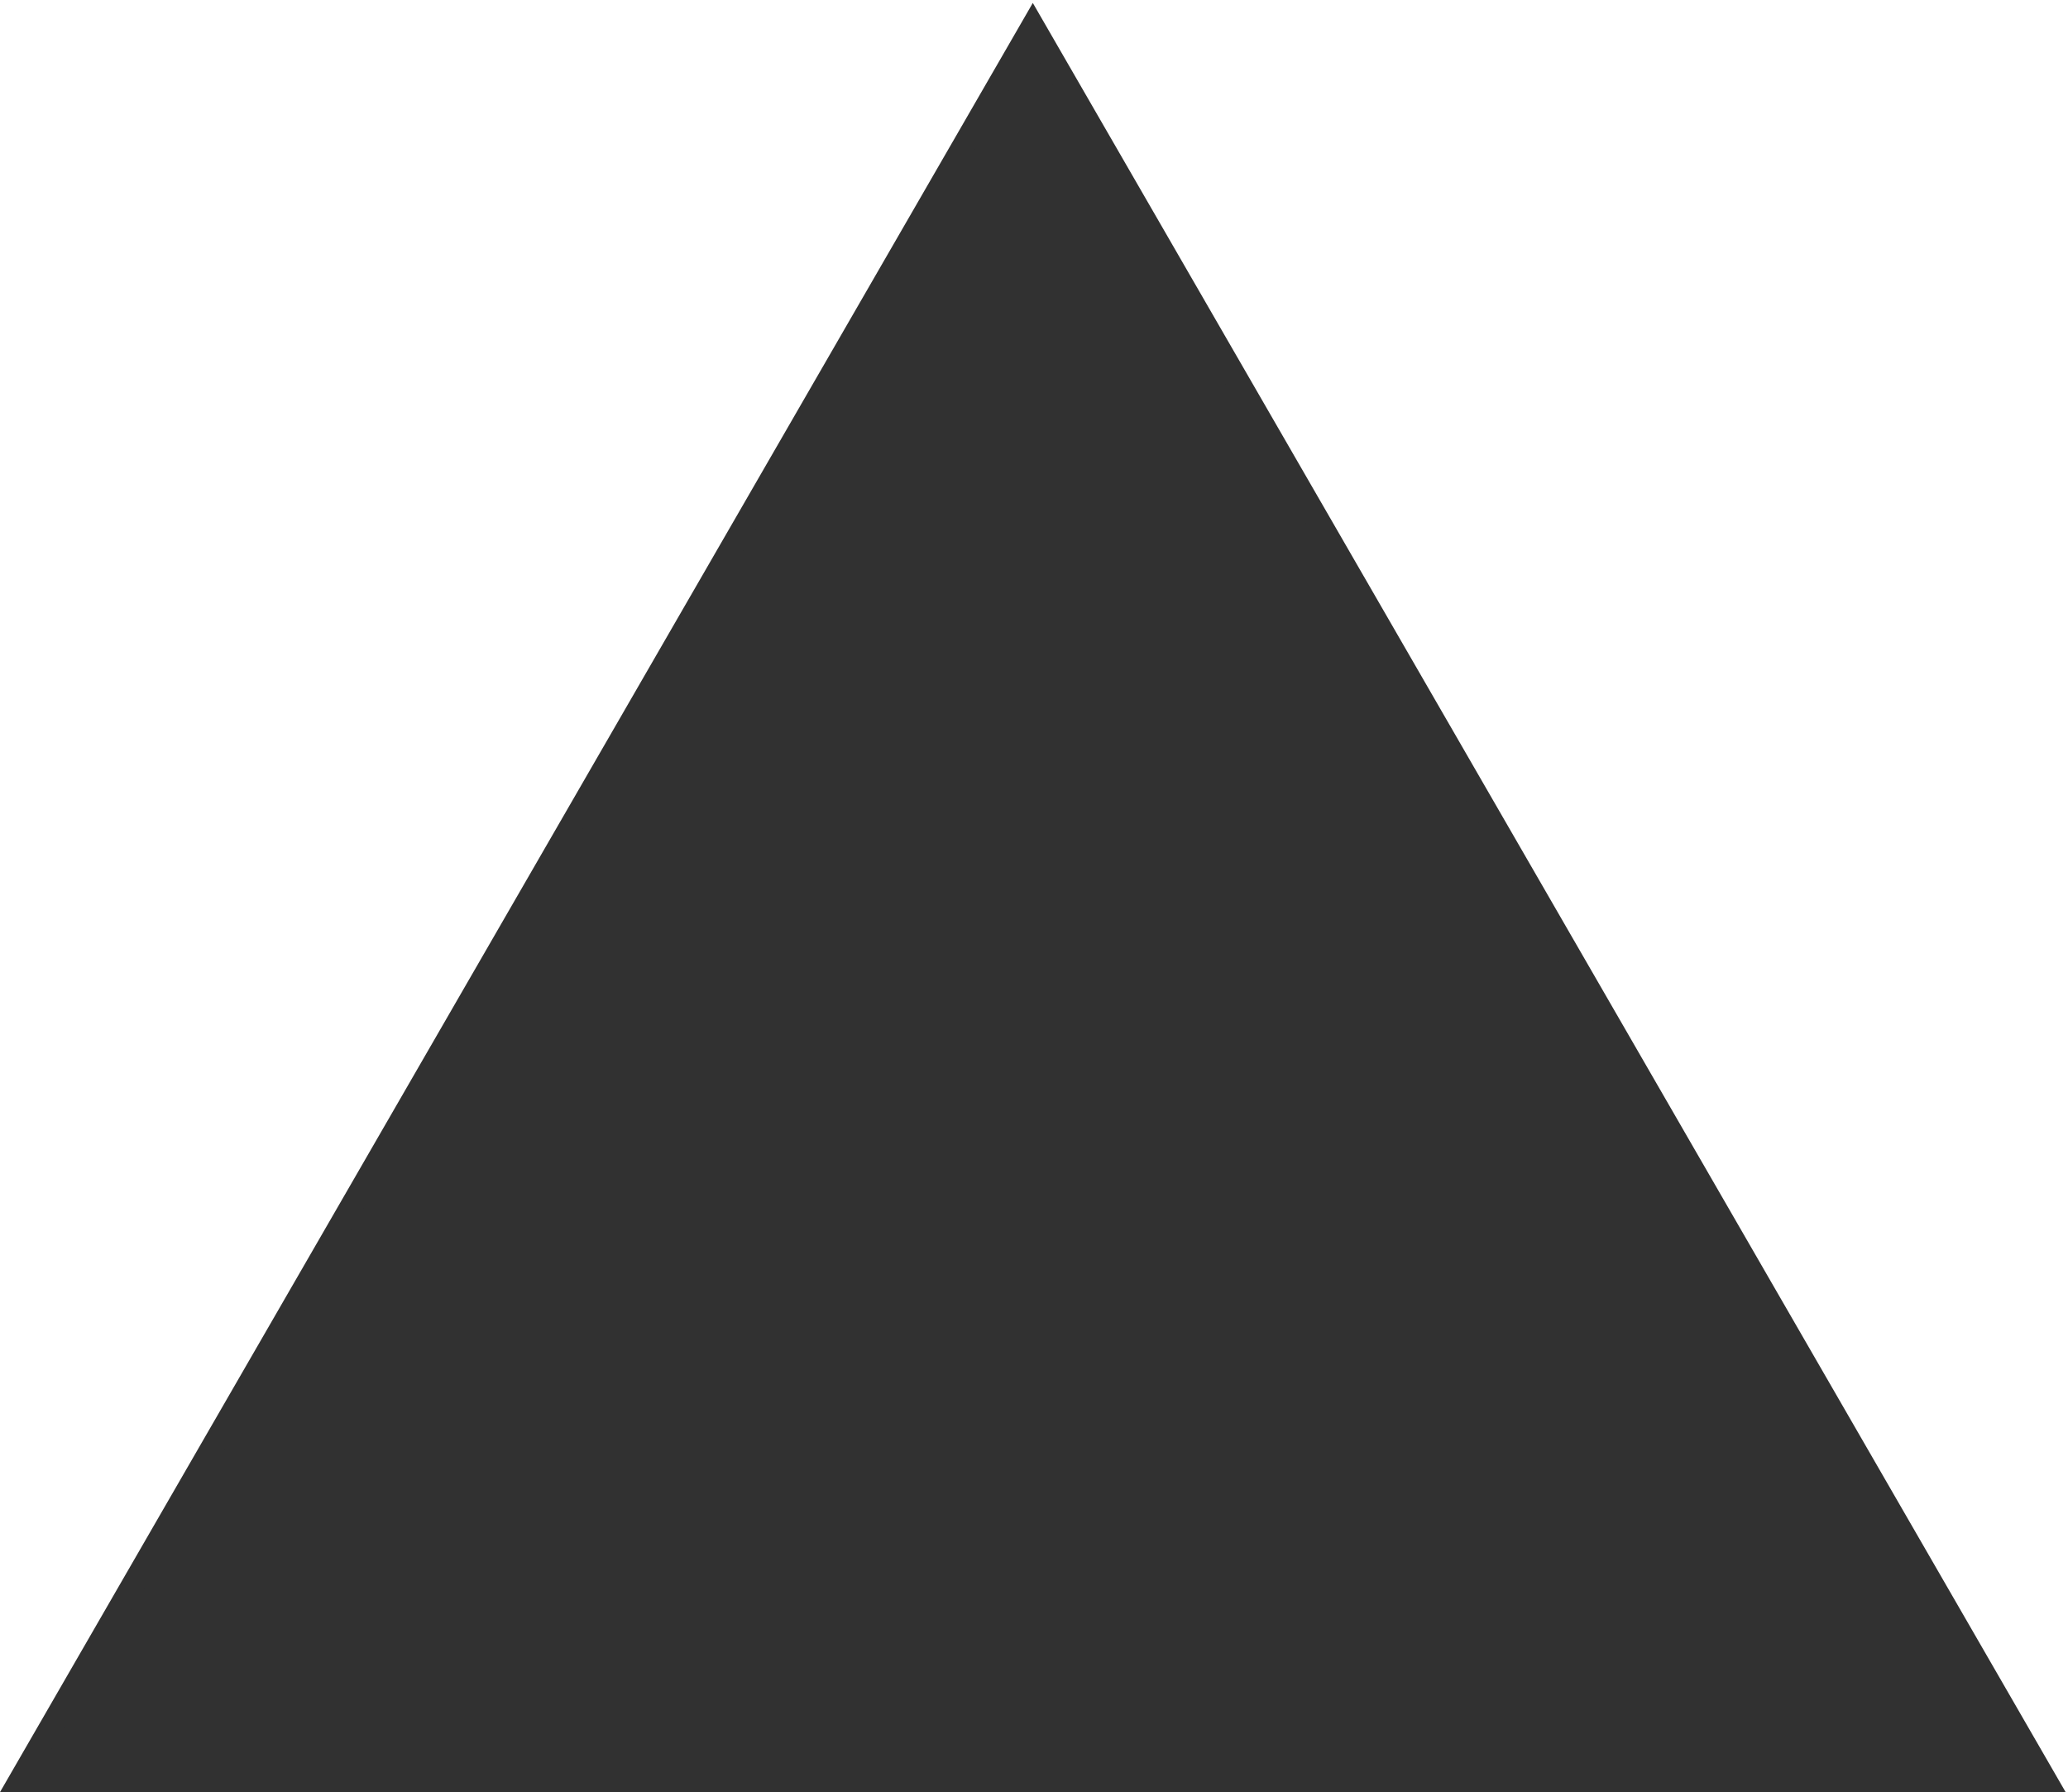 <?xml version="1.0" encoding="utf-8"?>
<!-- Generator: Adobe Illustrator 16.0.0, SVG Export Plug-In . SVG Version: 6.00 Build 0)  -->
<!DOCTYPE svg PUBLIC "-//W3C//DTD SVG 1.1//EN" "http://www.w3.org/Graphics/SVG/1.1/DTD/svg11.dtd">
<svg version="1.1" id="Calque_1" xmlns="http://www.w3.org/2000/svg" xmlns:xlink="http://www.w3.org/1999/xlink" x="0px" y="0px"
	 width="88.438px" height="76.625px" viewBox="0 0 88.438 76.625" enable-background="new 0 0 88.438 76.625" xml:space="preserve">
<polygon fill="#313131" stroke="#313131" stroke-miterlimit="10" points="0.867,76.126 44.168,1.126 87.47,76.126 "/>
</svg>
